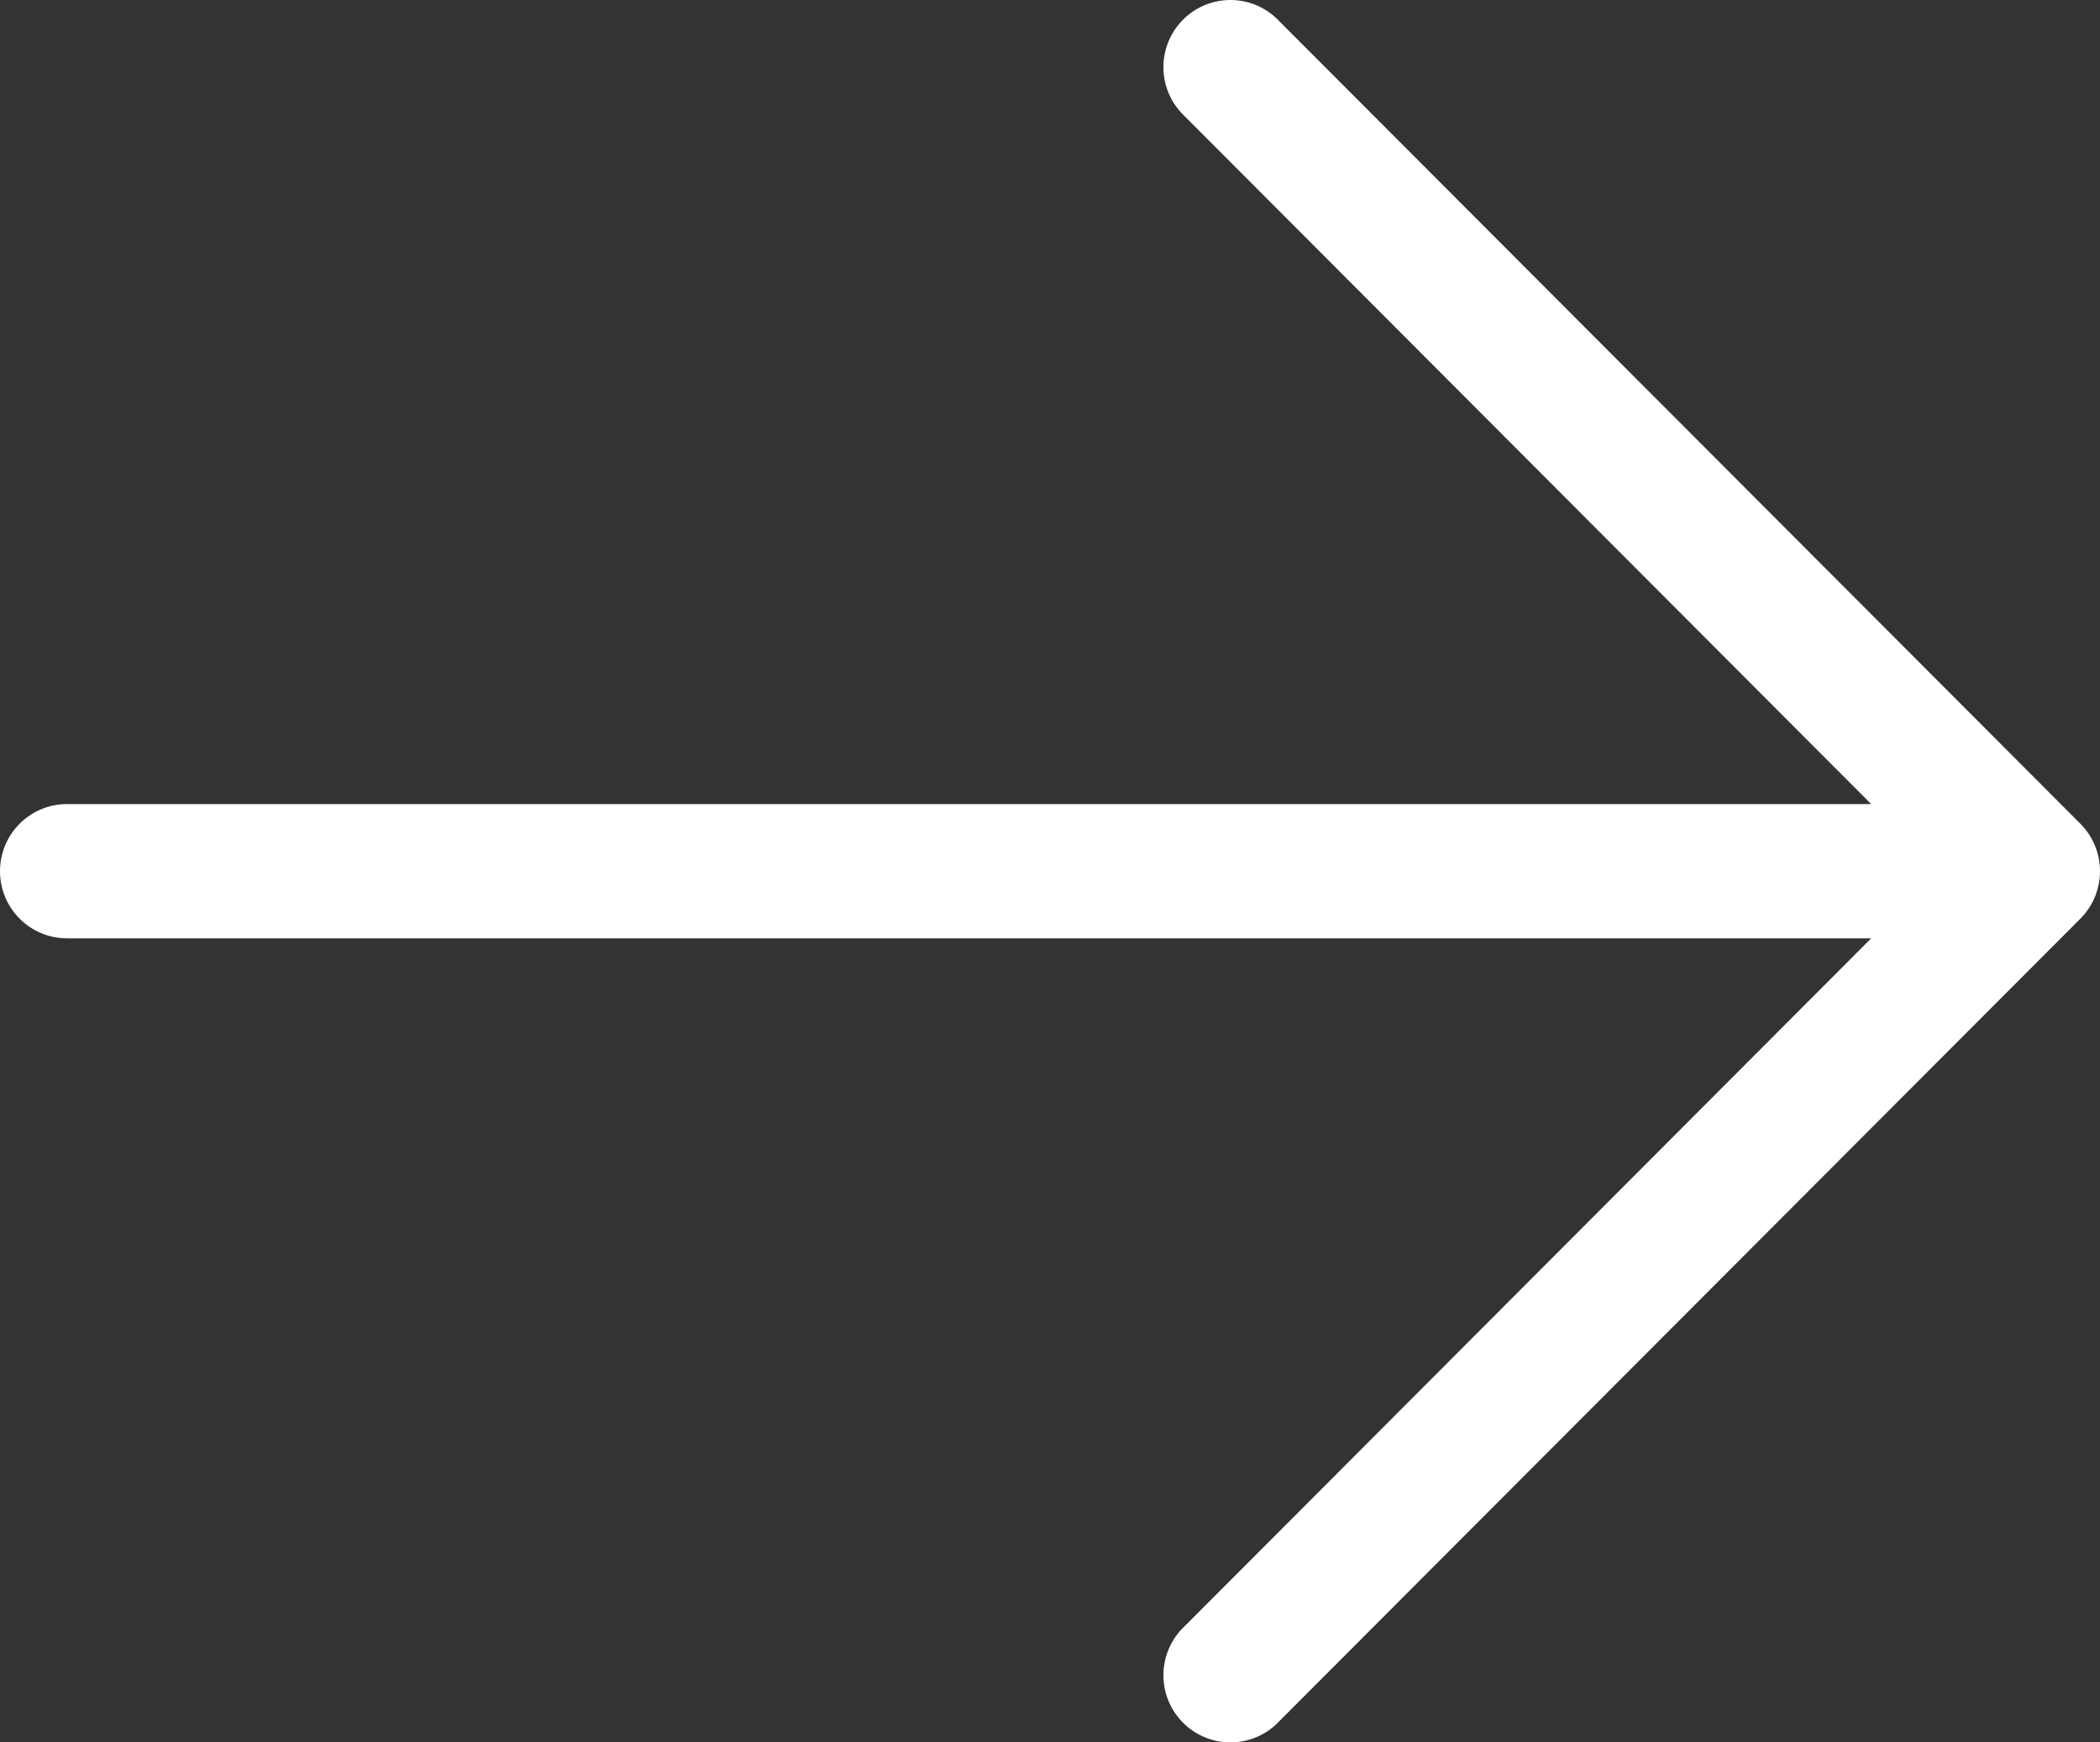 <?xml version="1.0" encoding="UTF-8"?> <svg xmlns="http://www.w3.org/2000/svg" width="188" height="156" viewBox="0 0 188 156" fill="none"><rect x="0" y="0" width="188" height="156" fill="#333333" stroke="none"/> <path d="M186.245 82.248L114.243 154.387C113.106 155.448 111.601 156.027 110.047 155.999C108.492 155.972 107.009 155.341 105.91 154.239C104.811 153.138 104.181 151.652 104.154 150.095C104.126 148.537 104.703 147.03 105.763 145.89L167.515 84.011H6C4.409 84.011 2.883 83.378 1.757 82.251C0.632 81.123 0 79.594 0 78C0 76.406 0.632 74.877 1.757 73.749C2.883 72.622 4.409 71.989 6 71.989H167.515L105.763 10.11C104.703 8.97 104.126 7.463 104.154 5.905C104.181 4.348 104.811 2.862 105.91 1.761C107.009 0.659 108.492 0.028 110.047 0.001C111.601 -0.027 113.106 0.552 114.243 1.613L186.245 73.752C187.369 74.879 188 76.407 188 78C188 79.593 187.369 81.121 186.245 82.248Z" fill="white"></path> </svg> 